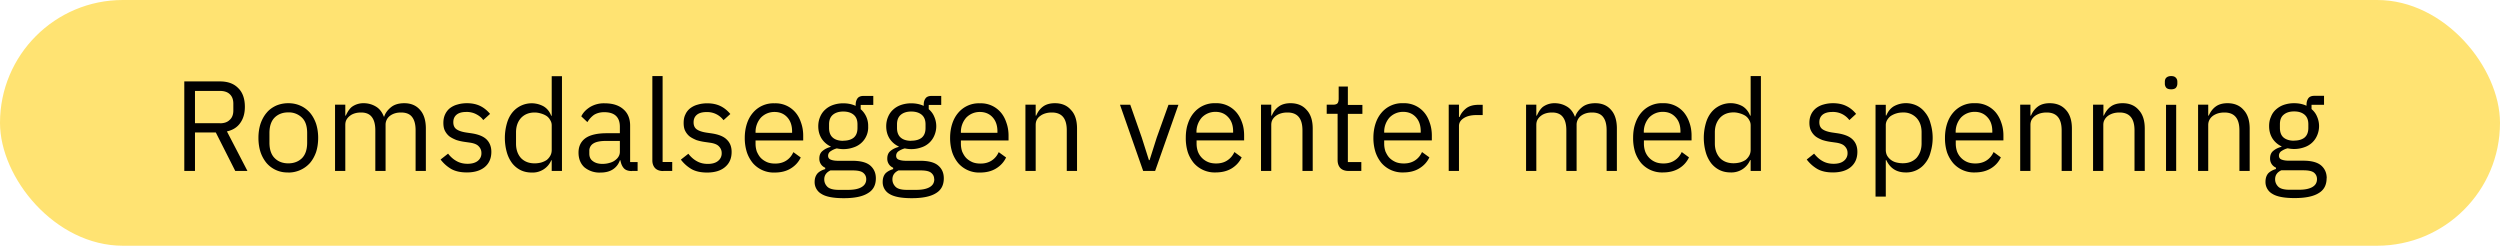 <svg width="234" height="23" viewBox="0 0 234 23" fill="none" xmlns="http://www.w3.org/2000/svg"><rect width="234" height="23" rx="11.5" fill="#FFE372"/><path d="M18.25 16h-1V7.62h3.33c.73 0 1.3.2 1.71.62.42.4.63 1 .63 1.76 0 .62-.15 1.12-.44 1.52-.28.4-.7.66-1.24.78l1.92 3.7h-1.14l-1.82-3.6h-1.95V16zm2.33-4.46c.4 0 .7-.1.92-.32.23-.2.34-.5.34-.88V9.7c0-.38-.11-.68-.34-.89-.21-.2-.52-.3-.92-.3h-2.33v3.02h2.33zm6.4 4.6a2.55 2.55 0 01-2.03-.88 3.23 3.23 0 01-.56-1.01c-.13-.4-.2-.85-.2-1.35 0-.48.07-.93.2-1.33.14-.4.33-.74.57-1.02.24-.29.54-.5.88-.66.35-.15.73-.23 1.14-.23.42 0 .8.08 1.13.23.35.15.64.37.9.66.24.28.43.62.57 1.02.13.4.2.85.2 1.33 0 .5-.07.95-.2 1.35-.14.39-.33.73-.58 1.02a2.7 2.7 0 01-2.02.88zm0-.85c.52 0 .95-.16 1.28-.48.32-.32.49-.8.49-1.46v-.89c0-.66-.16-1.14-.5-1.46a1.74 1.74 0 00-1.27-.48c-.52 0-.94.16-1.27.48-.32.32-.49.8-.49 1.46v.89c0 .65.17 1.14.5 1.46.32.32.75.48 1.27.48zm4.38.71V9.8h.96v1.02h.05c.07-.16.15-.31.24-.45.1-.14.2-.27.33-.37a1.83 1.83 0 011.1-.34c.4 0 .78.1 1.12.3.35.2.6.52.77.96h.03c.1-.33.32-.62.62-.87.31-.26.73-.39 1.26-.39.63 0 1.12.21 1.48.63.36.4.54.99.54 1.74V16h-.96v-3.8c0-.56-.11-.97-.33-1.25-.21-.28-.56-.42-1.03-.42-.2 0-.38.02-.55.07a1.5 1.5 0 00-.46.22 1.04 1.04 0 00-.44.88V16h-.96v-3.8c0-.56-.11-.97-.33-1.25-.21-.28-.55-.42-1-.42-.2 0-.38.02-.56.07-.17.05-.33.12-.46.22-.14.1-.25.22-.34.37-.08.14-.12.31-.12.51V16h-.96zm12.34.14c-.58 0-1.06-.1-1.46-.32a3.4 3.4 0 01-1-.89l.7-.55c.23.3.5.54.8.7.3.17.64.25 1.03.25.4 0 .72-.09.95-.27a.88.88 0 00.34-.74.85.85 0 00-.24-.61c-.15-.18-.43-.3-.84-.36l-.49-.07c-.29-.04-.55-.1-.79-.18-.24-.1-.45-.2-.64-.34a1.6 1.6 0 01-.42-.53c-.1-.2-.14-.45-.14-.74 0-.3.06-.57.17-.8.11-.23.26-.42.45-.57a2 2 0 01.71-.34c.27-.08.57-.12.88-.12.5 0 .92.1 1.26.27.34.17.64.42.9.73l-.64.58c-.13-.2-.33-.37-.6-.52a1.9 1.9 0 00-1-.24c-.4 0-.7.09-.9.26-.2.17-.3.4-.3.7 0 .3.1.52.3.66.2.14.5.24.88.3l.48.07c.69.1 1.18.3 1.47.6.28.29.43.67.43 1.14 0 .6-.2 1.07-.61 1.42-.41.34-.97.51-1.68.51zM51.64 15h-.04a1.89 1.89 0 01-1.82 1.15c-.38 0-.73-.07-1.04-.22a2.32 2.32 0 01-.8-.65 3.12 3.12 0 01-.5-1.02 4.98 4.98 0 010-2.69c.11-.4.28-.74.5-1.02a2.32 2.32 0 012.95-.59c.31.19.55.47.7.87h.05v-3.7h.96V16h-.96v-1zm-1.6.29c.22 0 .43-.03.62-.08.2-.06.37-.14.52-.24.14-.12.25-.25.33-.4.09-.16.13-.34.13-.54v-2.3a.88.88 0 00-.13-.47 1.1 1.1 0 00-.33-.39c-.15-.1-.32-.18-.52-.24s-.4-.1-.61-.1c-.55 0-.97.18-1.29.52-.3.34-.46.78-.46 1.34v1.05c0 .55.15 1 .46 1.35.32.33.74.5 1.29.5zm9.1.72c-.36 0-.62-.1-.77-.29-.16-.19-.25-.43-.3-.72h-.05a1.6 1.6 0 01-.68.87c-.3.19-.68.28-1.11.28a2.2 2.2 0 01-1.54-.5c-.36-.34-.54-.8-.54-1.37 0-.58.22-1.03.64-1.34.43-.31 1.1-.47 2-.47h1.23v-.61c0-.44-.12-.78-.36-1.01-.24-.23-.61-.35-1.1-.35-.38 0-.7.09-.96.25-.24.17-.45.4-.62.68l-.57-.54c.16-.34.43-.62.8-.86a2.5 2.5 0 011.4-.36c.74 0 1.33.19 1.74.56.42.36.63.88.63 1.53v3.41h.7V16h-.53zm-2.76-.67c.24 0 .46-.03.66-.09.2-.05.38-.13.52-.24.14-.1.26-.22.34-.36a.86.86 0 00.12-.44v-1.02h-1.28c-.55 0-.95.08-1.2.24a.78.78 0 00-.38.7v.25c0 .3.1.54.33.7.22.17.52.26.9.26zm5.7.67c-.34 0-.6-.1-.77-.28-.17-.19-.25-.43-.25-.72V7.12h.96v8.04h.9V16h-.84zm4.1.14c-.57 0-1.06-.1-1.45-.32a3.4 3.4 0 01-1-.89l.7-.55c.23.3.5.54.8.7.3.17.63.25 1.03.25s.72-.09.94-.27a.88.88 0 00.35-.74.85.85 0 00-.24-.61c-.15-.18-.43-.3-.84-.36l-.49-.07c-.29-.04-.55-.1-.8-.18-.23-.1-.44-.2-.63-.34a1.6 1.6 0 01-.42-.53c-.1-.2-.14-.45-.14-.74 0-.3.05-.57.17-.8.1-.23.26-.42.45-.57a2 2 0 01.71-.34c.27-.08.56-.12.88-.12.5 0 .92.1 1.26.27.34.17.64.42.9.73l-.64.58a1.9 1.9 0 00-1.6-.76c-.4 0-.7.09-.9.26-.2.17-.3.4-.3.7 0 .3.1.52.3.66.2.14.5.24.88.3l.48.07c.69.1 1.18.3 1.46.6.3.29.44.67.44 1.14 0 .6-.2 1.07-.62 1.42-.4.34-.96.51-1.68.51zm6.32 0a2.58 2.58 0 01-2.03-.88 3.23 3.23 0 01-.56-1.01 4.4 4.4 0 01-.2-1.35c0-.48.07-.93.2-1.33s.32-.74.56-1.02a2.51 2.51 0 012.03-.89 2.44 2.44 0 011.96.86c.23.27.4.59.52.96.13.36.2.77.2 1.2v.46h-4.46v.3c0 .26.04.5.12.74.1.22.21.42.36.58.16.17.36.3.58.4.23.1.5.14.78.14.4 0 .73-.09 1.02-.27.3-.19.52-.45.68-.8l.69.5c-.2.42-.51.77-.94 1.03-.42.26-.93.38-1.51.38zm0-5.67a1.75 1.75 0 00-1.28.53 2.02 2.02 0 00-.5 1.34v.08h3.42v-.13c0-.55-.15-.99-.45-1.32-.3-.33-.7-.5-1.19-.5zm9.48 6.21c0 .64-.25 1.11-.76 1.4-.5.31-1.24.46-2.24.46-.97 0-1.67-.13-2.09-.4a1.26 1.26 0 01-.64-1.12c0-.34.1-.6.27-.8.17-.18.41-.31.72-.4v-.13a.9.9 0 01-.55-.87c0-.3.1-.54.3-.7.2-.17.45-.3.76-.38v-.04a2.04 2.04 0 01-.86-.76c-.2-.33-.3-.7-.3-1.14 0-.31.06-.6.17-.86.11-.27.27-.5.47-.68.2-.19.45-.34.73-.44.29-.1.6-.16.96-.16.44 0 .83.08 1.17.24v-.1c0-.24.06-.44.17-.6.11-.15.3-.23.55-.23h.93v.84h-1.18v.4a2.04 2.04 0 01.7 1.6 1.96 1.96 0 01-1.38 1.98 2.81 2.81 0 01-1.55.09c-.2.05-.4.14-.56.25a.5.5 0 00-.26.44c0 .19.1.31.27.37.17.07.4.1.68.1h1.32c.77 0 1.33.15 1.67.44.35.3.53.7.53 1.2zm-.9.08c0-.25-.1-.45-.29-.6-.18-.15-.52-.22-1-.22h-2.06c-.38.18-.58.46-.58.84 0 .27.1.5.3.7.21.19.56.28 1.05.28h.89c.53 0 .95-.08 1.24-.25.3-.17.45-.42.45-.75zm-2.15-3.6c.4 0 .73-.09.97-.28.24-.2.36-.5.36-.91v-.34c0-.4-.12-.7-.36-.9-.24-.2-.56-.3-.97-.3-.4 0-.73.1-.97.3-.24.2-.36.5-.36.9v.34c0 .4.12.71.36.91.24.2.56.29.97.29zm9.41 3.52c0 .64-.25 1.11-.75 1.4-.5.31-1.25.46-2.25.46-.97 0-1.66-.13-2.09-.4a1.26 1.26 0 01-.63-1.12c0-.34.09-.6.26-.8.18-.18.42-.31.72-.4v-.13a.9.9 0 01-.55-.87c0-.3.1-.54.3-.7.2-.17.46-.3.77-.38v-.04a2.04 2.04 0 01-.87-.76c-.2-.33-.3-.7-.3-1.14 0-.31.06-.6.17-.86.11-.27.27-.5.47-.68.2-.19.45-.34.73-.44.29-.1.61-.16.96-.16.44 0 .83.08 1.18.24v-.1c0-.24.05-.44.17-.6.1-.15.3-.23.55-.23h.92v.84h-1.17v.4c.22.19.4.42.51.69a2.19 2.19 0 01.02 1.76 1.96 1.96 0 01-1.2 1.12 2.81 2.81 0 01-1.57.1c-.2.05-.4.14-.56.25a.5.5 0 00-.25.44c0 .19.09.31.26.37.18.07.4.1.69.1h1.32c.76 0 1.32.15 1.66.44.36.3.53.7.53 1.2zm-.9.08c0-.25-.1-.45-.29-.6-.18-.15-.51-.22-1-.22H84.1c-.38.18-.57.46-.57.84 0 .27.1.5.3.7.2.19.55.28 1.04.28h.89c.54 0 .95-.08 1.25-.25.3-.17.44-.42.44-.75zm-2.15-3.6c.41 0 .74-.09.98-.28.24-.2.36-.5.36-.91v-.34c0-.4-.12-.7-.36-.9-.24-.2-.57-.3-.98-.3-.4 0-.73.1-.97.3-.24.2-.36.5-.36.9v.34c0 .4.12.71.36.91.24.2.57.29.97.29zm6.43 2.98a2.58 2.58 0 01-2.03-.88 3.23 3.23 0 01-.56-1.01 4.4 4.4 0 01-.2-1.35c0-.48.07-.93.2-1.33s.32-.74.56-1.02a2.51 2.51 0 012.03-.89 2.44 2.44 0 011.96.86c.23.27.4.59.52.96.13.36.2.77.2 1.2v.46h-4.46v.3c0 .26.04.5.12.74.1.22.21.42.36.58.16.17.36.3.58.4.23.1.5.14.78.14.4 0 .73-.09 1.02-.27.3-.19.52-.45.68-.8l.69.5c-.2.42-.51.77-.94 1.03-.42.26-.93.38-1.51.38zm0-5.67a1.75 1.75 0 00-1.28.53 2.02 2.02 0 00-.5 1.34v.08h3.42v-.13c0-.55-.15-.99-.45-1.32-.3-.33-.7-.5-1.2-.5zM95.98 16V9.8h.96v1.02h.05c.15-.36.36-.64.63-.84.28-.21.65-.32 1.12-.32.64 0 1.14.21 1.5.63.39.4.57.99.57 1.74V16h-.96v-3.8c0-1.12-.46-1.67-1.4-1.67-.2 0-.38.02-.56.07-.18.05-.34.12-.48.22-.15.1-.27.22-.35.37-.08.14-.12.31-.12.51V16h-.96zM107 16l-2.17-6.2h.96l1.08 3.08.67 2.11h.06l.67-2.11 1.1-3.07h.93L108.12 16H107zm6.77.14a2.58 2.58 0 01-2.03-.88 3.23 3.23 0 01-.56-1.01 4.4 4.4 0 01-.19-1.35c0-.48.06-.93.2-1.33.13-.4.32-.74.56-1.02a2.51 2.51 0 012.02-.89 2.44 2.44 0 011.96.86c.23.27.4.59.53.96.13.36.19.77.19 1.2v.46H112v.3c0 .26.04.5.12.74a1.72 1.72 0 00.94.98c.23.1.49.14.77.14.4 0 .74-.09 1.02-.27.3-.19.53-.45.69-.8l.68.5c-.2.42-.51.77-.93 1.03-.43.26-.93.38-1.52.38zm0-5.67a1.75 1.75 0 00-1.28.53 2.02 2.02 0 00-.5 1.34v.08h3.43v-.13c0-.55-.15-.99-.46-1.32-.3-.33-.69-.5-1.19-.5zm4.26 5.53V9.8h.96v1.02h.05c.15-.36.36-.64.64-.84.28-.21.65-.32 1.11-.32.64 0 1.15.21 1.51.63.38.4.57.99.57 1.74V16h-.96v-3.8c0-1.12-.47-1.67-1.4-1.67-.2 0-.39.02-.57.07-.18.05-.34.12-.48.22-.14.1-.26.22-.35.37-.08.14-.12.31-.12.51V16h-.96zm8.19 0c-.34 0-.6-.1-.77-.28-.17-.19-.25-.44-.25-.74v-4.33h-1.02V9.8h.58c.2 0 .34-.04.42-.12.08-.09.12-.24.12-.45V8.1h.86v1.72h1.36v.84h-1.36v4.51h1.26V16h-1.2zm5.12.14a2.58 2.58 0 01-2.03-.88 3.23 3.23 0 01-.56-1.01 4.4 4.4 0 01-.2-1.35c0-.48.07-.93.2-1.33s.32-.74.56-1.02a2.51 2.51 0 012.03-.89 2.44 2.44 0 011.96.86c.23.27.4.59.52.96.13.36.2.77.2 1.2v.46h-4.46v.3c0 .26.04.5.12.74.1.22.21.42.36.58.16.17.36.3.58.4.23.1.5.14.78.14.4 0 .73-.09 1.02-.27.3-.19.52-.45.68-.8l.69.5c-.2.42-.51.77-.94 1.03-.42.26-.93.38-1.51.38zm0-5.67a1.75 1.75 0 00-1.28.53 2.02 2.02 0 00-.5 1.34v.08h3.42v-.13c0-.55-.15-.99-.45-1.32-.3-.33-.7-.5-1.19-.5zM135.6 16V9.8h.96v1.15h.06c.11-.3.31-.56.6-.8.29-.23.68-.34 1.19-.34h.37v.96h-.57c-.52 0-.92.1-1.22.3-.29.19-.43.43-.43.73V16h-.96zm7.24 0V9.8h.96v1.02h.05c.07-.16.15-.31.24-.45.1-.14.2-.27.33-.37a1.83 1.83 0 011.1-.34c.4 0 .78.1 1.12.3.35.2.6.52.77.96h.03c.1-.33.32-.62.62-.87.31-.26.73-.39 1.26-.39.63 0 1.12.21 1.48.63.36.4.54.99.54 1.74V16h-.96v-3.8c0-.56-.11-.97-.33-1.25-.21-.28-.56-.42-1.03-.42-.2 0-.38.02-.55.07a1.5 1.5 0 00-.46.22 1.04 1.04 0 00-.44.88V16h-.96v-3.8c0-.56-.11-.97-.33-1.25-.21-.28-.55-.42-1-.42-.2 0-.38.02-.56.07-.17.05-.33.12-.46.22-.14.1-.25.22-.34.37-.08.14-.12.31-.12.51V16h-.96zm12.8.14a2.58 2.58 0 01-2.03-.88 3.23 3.23 0 01-.56-1.01 4.4 4.4 0 01-.19-1.35c0-.48.06-.93.2-1.33.13-.4.32-.74.56-1.02a2.51 2.51 0 012.03-.89 2.44 2.44 0 011.96.86c.22.27.4.59.52.96.13.36.2.77.2 1.2v.46h-4.46v.3c0 .26.04.5.12.74a1.72 1.72 0 00.94.98c.23.1.49.14.78.14.39 0 .73-.09 1.01-.27.3-.19.53-.45.69-.8l.68.5c-.2.42-.5.77-.93 1.03-.43.26-.93.38-1.51.38zm0-5.67a1.75 1.75 0 00-1.28.53 2.02 2.02 0 00-.5 1.34v.08h3.43v-.13c0-.55-.15-.99-.46-1.32-.3-.33-.69-.5-1.19-.5zm8.22 4.52h-.05a1.89 1.89 0 01-1.8 1.15c-.4 0-.74-.07-1.05-.22a2.32 2.32 0 01-.8-.65 3.12 3.12 0 01-.5-1.02 4.98 4.98 0 010-2.69c.11-.4.28-.74.5-1.02a2.32 2.32 0 012.95-.59c.3.19.54.47.7.87h.05v-3.7h.96V16h-.96v-1zm-1.6.29c.22 0 .43-.03.62-.08.2-.06.37-.14.52-.24.14-.12.25-.25.33-.4.09-.16.13-.34.13-.54v-2.3a.88.88 0 00-.13-.47 1.1 1.1 0 00-.33-.39c-.15-.1-.32-.18-.52-.24s-.4-.1-.61-.1c-.55 0-.98.18-1.29.52-.3.34-.47.78-.47 1.34v1.05c0 .55.16 1 .47 1.35.31.33.74.5 1.29.5zm9.3.86c-.58 0-1.06-.1-1.45-.32a3.4 3.4 0 01-1-.89l.69-.55c.24.3.5.54.8.7.3.17.64.25 1.03.25.41 0 .73-.09.95-.27a.88.88 0 00.35-.74.85.85 0 00-.24-.61c-.15-.18-.43-.3-.84-.36l-.5-.07c-.28-.04-.55-.1-.79-.18-.24-.1-.45-.2-.63-.34a1.6 1.6 0 01-.42-.53c-.1-.2-.15-.45-.15-.74 0-.3.06-.57.17-.8.11-.23.27-.42.46-.57a2 2 0 01.7-.34c.28-.08.57-.12.88-.12.5 0 .93.1 1.26.27.35.17.65.42.9.73l-.63.58a1.9 1.9 0 00-1.6-.76c-.4 0-.7.09-.91.26-.2.17-.3.4-.3.7 0 .3.1.52.3.66.2.14.5.24.89.3l.48.07c.68.1 1.17.3 1.46.6.29.29.43.67.43 1.14 0 .6-.2 1.07-.61 1.42-.4.34-.97.51-1.68.51zm3.99-6.33h.96v1h.05c.16-.39.39-.67.7-.86a2.35 2.35 0 012.16-.06c.3.15.57.37.78.65.23.28.4.62.5 1.02a4.67 4.67 0 010 2.69c-.1.4-.27.74-.5 1.02a2.21 2.21 0 01-1.83.87c-.84 0-1.45-.38-1.81-1.15h-.05v3.41h-.96V9.8zm2.55 5.47c.55 0 .97-.17 1.29-.5.3-.35.47-.8.47-1.35v-1.05c0-.56-.16-1-.47-1.34a1.65 1.65 0 00-1.29-.51 2.03 2.03 0 00-1.13.33c-.14.1-.25.24-.34.39a.95.95 0 00-.12.47v2.3c0 .2.04.38.12.54a1.37 1.37 0 00.85.64c.2.05.4.08.62.08zm6.74.86a2.58 2.58 0 01-2.03-.88 3.23 3.23 0 01-.57-1.01 4.4 4.4 0 01-.19-1.35c0-.48.07-.93.2-1.33s.32-.74.56-1.02a2.51 2.51 0 012.03-.89 2.44 2.44 0 011.96.86c.22.27.4.59.52.96.13.36.2.77.2 1.2v.46h-4.46v.3c0 .26.04.5.12.74a1.72 1.72 0 00.94.98c.23.1.49.14.78.14.39 0 .73-.09 1.02-.27.3-.19.52-.45.68-.8l.68.5c-.2.42-.5.77-.93 1.03-.43.26-.93.38-1.51.38zm0-5.67a1.75 1.75 0 00-1.29.53 2.02 2.02 0 00-.5 1.34v.08h3.43v-.13c0-.55-.15-.99-.46-1.32-.3-.33-.69-.5-1.18-.5zm4.25 5.53V9.8h.96v1.02h.05c.15-.36.37-.64.64-.84.28-.21.65-.32 1.11-.32.64 0 1.15.21 1.52.63.37.4.56.99.56 1.74V16h-.96v-3.8c0-1.12-.47-1.67-1.4-1.67-.2 0-.38.02-.57.07-.17.05-.33.12-.48.22-.14.1-.26.22-.35.37-.08.14-.12.31-.12.51V16h-.96zm6.82 0V9.8h.97v1.02h.04c.16-.36.37-.64.64-.84.28-.21.65-.32 1.12-.32.63 0 1.14.21 1.5.63.38.4.57.99.57 1.74V16h-.96v-3.8c0-1.12-.47-1.67-1.4-1.67-.2 0-.38.02-.57.07-.17.05-.33.12-.48.22-.14.1-.26.22-.34.37-.09.14-.13.31-.13.51V16h-.96zm7.3-7.64c-.2 0-.36-.05-.45-.15a.6.6 0 01-.13-.4v-.15c0-.16.04-.29.13-.38.1-.1.25-.16.46-.16.2 0 .35.05.44.16.1.1.14.22.14.38v.16c0 .16-.05.29-.14.4-.09.09-.24.14-.44.14zm-.47 1.45h.95V16h-.95V9.8zm3 6.19V9.8h.95v1.02h.05c.16-.36.37-.64.64-.84.28-.21.65-.32 1.12-.32.63 0 1.14.21 1.5.63.38.4.57.99.57 1.74V16h-.96v-3.8c0-1.12-.47-1.67-1.4-1.67-.2 0-.38.02-.57.07-.17.05-.33.12-.48.22-.14.1-.26.22-.34.37-.08.14-.13.31-.13.51V16h-.95zm12.03.68c0 .64-.25 1.11-.75 1.4-.5.31-1.25.46-2.25.46-.96 0-1.66-.13-2.08-.4a1.26 1.26 0 01-.64-1.12c0-.34.09-.6.26-.8.18-.18.42-.31.72-.4v-.13a.9.9 0 01-.55-.87c0-.3.1-.54.3-.7.2-.17.46-.3.77-.38v-.04a2.04 2.04 0 01-.86-.76c-.2-.33-.3-.7-.3-1.14 0-.31.05-.6.17-.86.1-.27.26-.5.46-.68.21-.19.45-.34.73-.44.3-.1.61-.16.97-.16.44 0 .83.08 1.17.24v-.1c0-.24.06-.44.17-.6.11-.15.3-.23.55-.23h.92v.84h-1.17v.4c.22.19.4.42.51.69a2.19 2.19 0 01.02 1.76 1.96 1.96 0 01-1.2 1.12 2.81 2.81 0 01-1.56.1c-.21.05-.4.14-.57.25a.5.5 0 00-.25.44c0 .19.09.31.26.37.18.07.4.1.69.1h1.32c.77 0 1.32.15 1.67.44.35.3.53.7.53 1.2zm-.9.08c0-.25-.1-.45-.28-.6-.19-.15-.52-.22-1-.22h-2.06c-.39.18-.58.46-.58.84 0 .27.1.5.3.7.2.19.56.28 1.04.28h.9c.53 0 .94-.08 1.24-.25.3-.17.44-.42.44-.75zm-2.14-3.6c.4 0 .73-.09.97-.28.24-.2.36-.5.36-.91v-.34c0-.4-.12-.7-.36-.9-.24-.2-.56-.3-.97-.3-.41 0-.73.1-.97.3-.25.2-.36.5-.36.9v.34c0 .4.11.71.35.91.25.2.57.29.98.29z" fill="#000"/></svg>